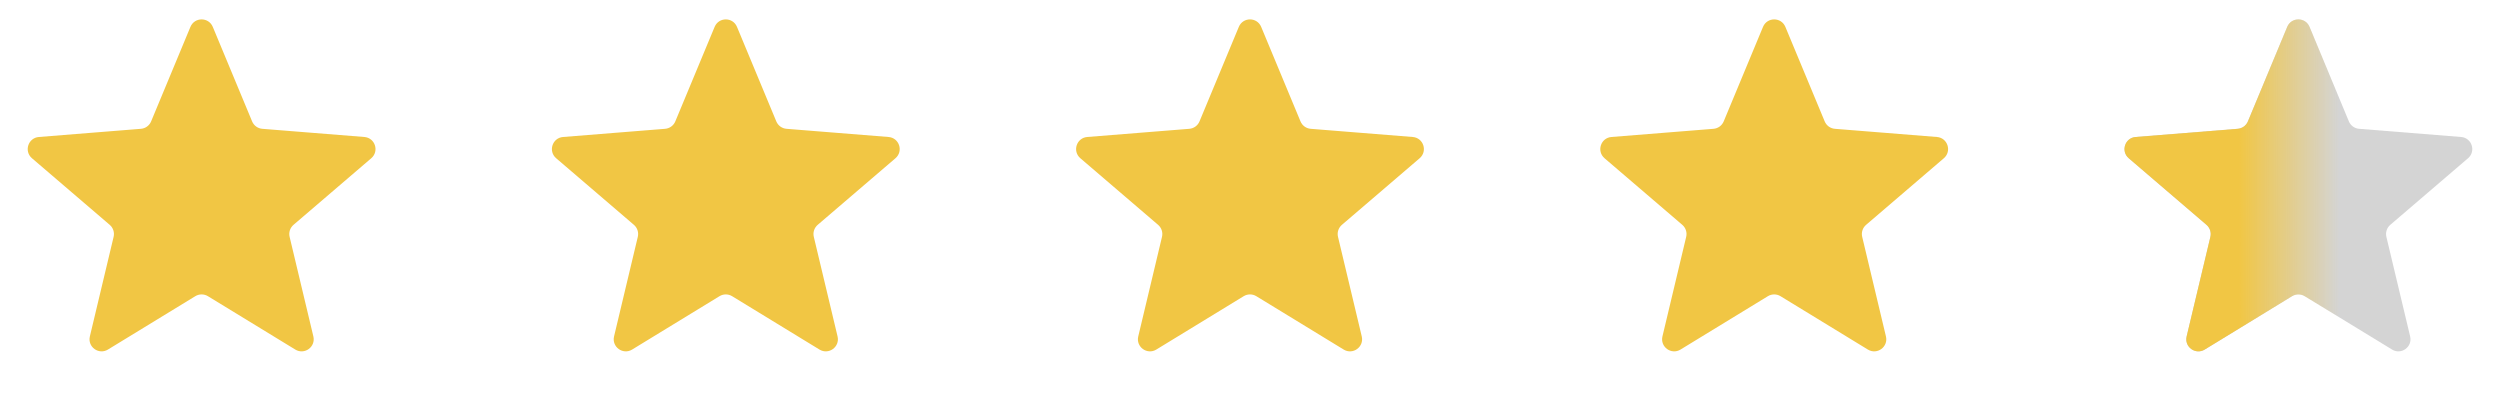 <?xml version="1.0" encoding="UTF-8"?> <svg xmlns="http://www.w3.org/2000/svg" width="620" height="100" viewBox="0 0 620 100" fill="none"> <path d="M52.308 6.852L62.06 30.297C62.564 31.509 63.703 32.337 65.012 32.442L90.323 34.471C92.54 34.649 93.439 37.415 91.75 38.862L72.465 55.381C71.468 56.235 71.033 57.575 71.338 58.851L77.229 83.551C77.745 85.714 75.392 87.424 73.494 86.264L51.824 73.028C50.704 72.344 49.296 72.344 48.176 73.028L26.506 86.264C24.608 87.424 22.255 85.714 22.771 83.551L28.662 58.851C28.967 57.575 28.532 56.235 27.535 55.381L8.25 38.862C6.561 37.415 7.46 34.649 9.677 34.471L34.988 32.442C36.297 32.337 37.436 31.509 37.94 30.297L47.692 6.852C48.546 4.799 51.454 4.799 52.308 6.852Z" fill="#F1C644" stroke="#F1C644"></path> <path d="M182.308 6.852L192.06 30.297C192.564 31.509 193.703 32.337 195.012 32.442L220.323 34.471C222.54 34.649 223.439 37.415 221.75 38.862L202.465 55.381C201.468 56.235 201.033 57.575 201.338 58.851L207.229 83.551C207.745 85.714 205.392 87.424 203.494 86.264L181.824 73.028C180.704 72.344 179.296 72.344 178.176 73.028L156.506 86.264C154.608 87.424 152.255 85.714 152.771 83.551L158.662 58.851C158.967 57.575 158.532 56.235 157.535 55.381L138.25 38.862C136.561 37.415 137.46 34.649 139.677 34.471L164.988 32.442C166.297 32.337 167.436 31.509 167.94 30.297L177.692 6.852C178.546 4.799 181.454 4.799 182.308 6.852Z" fill="#F1C644" stroke="#F1C644"></path> <path d="M312.308 6.852L322.06 30.297C322.564 31.509 323.703 32.337 325.012 32.442L350.323 34.471C352.54 34.649 353.439 37.415 351.75 38.862L332.465 55.381C331.468 56.235 331.033 57.575 331.338 58.851L337.229 83.551C337.745 85.714 335.392 87.424 333.494 86.264L311.824 73.028C310.704 72.344 309.296 72.344 308.176 73.028L286.506 86.264C284.608 87.424 282.255 85.714 282.771 83.551L288.662 58.851C288.967 57.575 288.532 56.235 287.535 55.381L268.25 38.862C266.561 37.415 267.46 34.649 269.677 34.471L294.988 32.442C296.297 32.337 297.436 31.509 297.94 30.297L307.692 6.852C308.546 4.799 311.454 4.799 312.308 6.852Z" fill="#F1C644" stroke="#F1C644"></path> <path d="M442.308 6.852L452.06 30.297C452.564 31.509 453.703 32.337 455.012 32.442L480.323 34.471C482.54 34.649 483.439 37.415 481.75 38.862L462.465 55.381C461.468 56.235 461.033 57.575 461.338 58.851L467.229 83.551C467.745 85.714 465.392 87.424 463.494 86.264L441.824 73.028C440.704 72.344 439.296 72.344 438.176 73.028L416.506 86.264C414.608 87.424 412.255 85.714 412.771 83.551L418.662 58.851C418.967 57.575 418.532 56.235 417.535 55.381L398.25 38.862C396.561 37.415 397.46 34.649 399.677 34.471L424.988 32.442C426.297 32.337 427.436 31.509 427.94 30.297L437.692 6.852C438.546 4.799 441.454 4.799 442.308 6.852Z" fill="#F1C644" stroke="#F1C644"></path> <path d="M567.23 6.66C568.255 4.196 571.745 4.196 572.77 6.66L582.521 30.105C582.953 31.144 583.93 31.854 585.052 31.944L610.363 33.973C613.023 34.186 614.102 37.505 612.075 39.242L592.79 55.761C591.936 56.493 591.563 57.641 591.824 58.735L597.716 83.435C598.335 86.031 595.511 88.082 593.234 86.691L571.564 73.455C570.604 72.869 569.396 72.869 568.436 73.455L546.766 86.691C544.489 88.082 541.665 86.031 542.284 83.435L548.176 58.735C548.437 57.641 548.064 56.493 547.21 55.761L527.925 39.242C525.898 37.505 526.977 34.186 529.637 33.973L554.948 31.944C556.07 31.854 557.047 31.144 557.479 30.105L567.23 6.66Z" fill="#D4D4D4"></path> <path d="M567.23 6.66C568.255 4.196 571.745 4.196 572.77 6.66L582.521 30.105C582.953 31.144 583.93 31.854 585.052 31.944L610.363 33.973C613.023 34.186 614.102 37.505 612.075 39.242L592.79 55.761C591.936 56.493 591.563 57.641 591.824 58.735L597.716 83.435C598.335 86.031 595.511 88.082 593.234 86.691L571.564 73.455C570.604 72.869 569.396 72.869 568.436 73.455L546.766 86.691C544.489 88.082 541.665 86.031 542.284 83.435L548.176 58.735C548.437 57.641 548.064 56.493 547.21 55.761L527.925 39.242C525.898 37.505 526.977 34.186 529.637 33.973L554.948 31.944C556.07 31.854 557.047 31.144 557.479 30.105L567.23 6.66Z" fill="url(#paint0_linear_231_82)"></path> <defs> <linearGradient id="paint0_linear_231_82" x1="520" y1="50" x2="620" y2="50" gradientUnits="userSpaceOnUse"> <stop stop-color="#F1C644"></stop> <stop offset="0.352" stop-color="#F1C644"></stop> <stop offset="0.602" stop-color="#F1C644" stop-opacity="0"></stop> <stop offset="1" stop-color="#F1C644" stop-opacity="0"></stop> </linearGradient> </defs> </svg> 